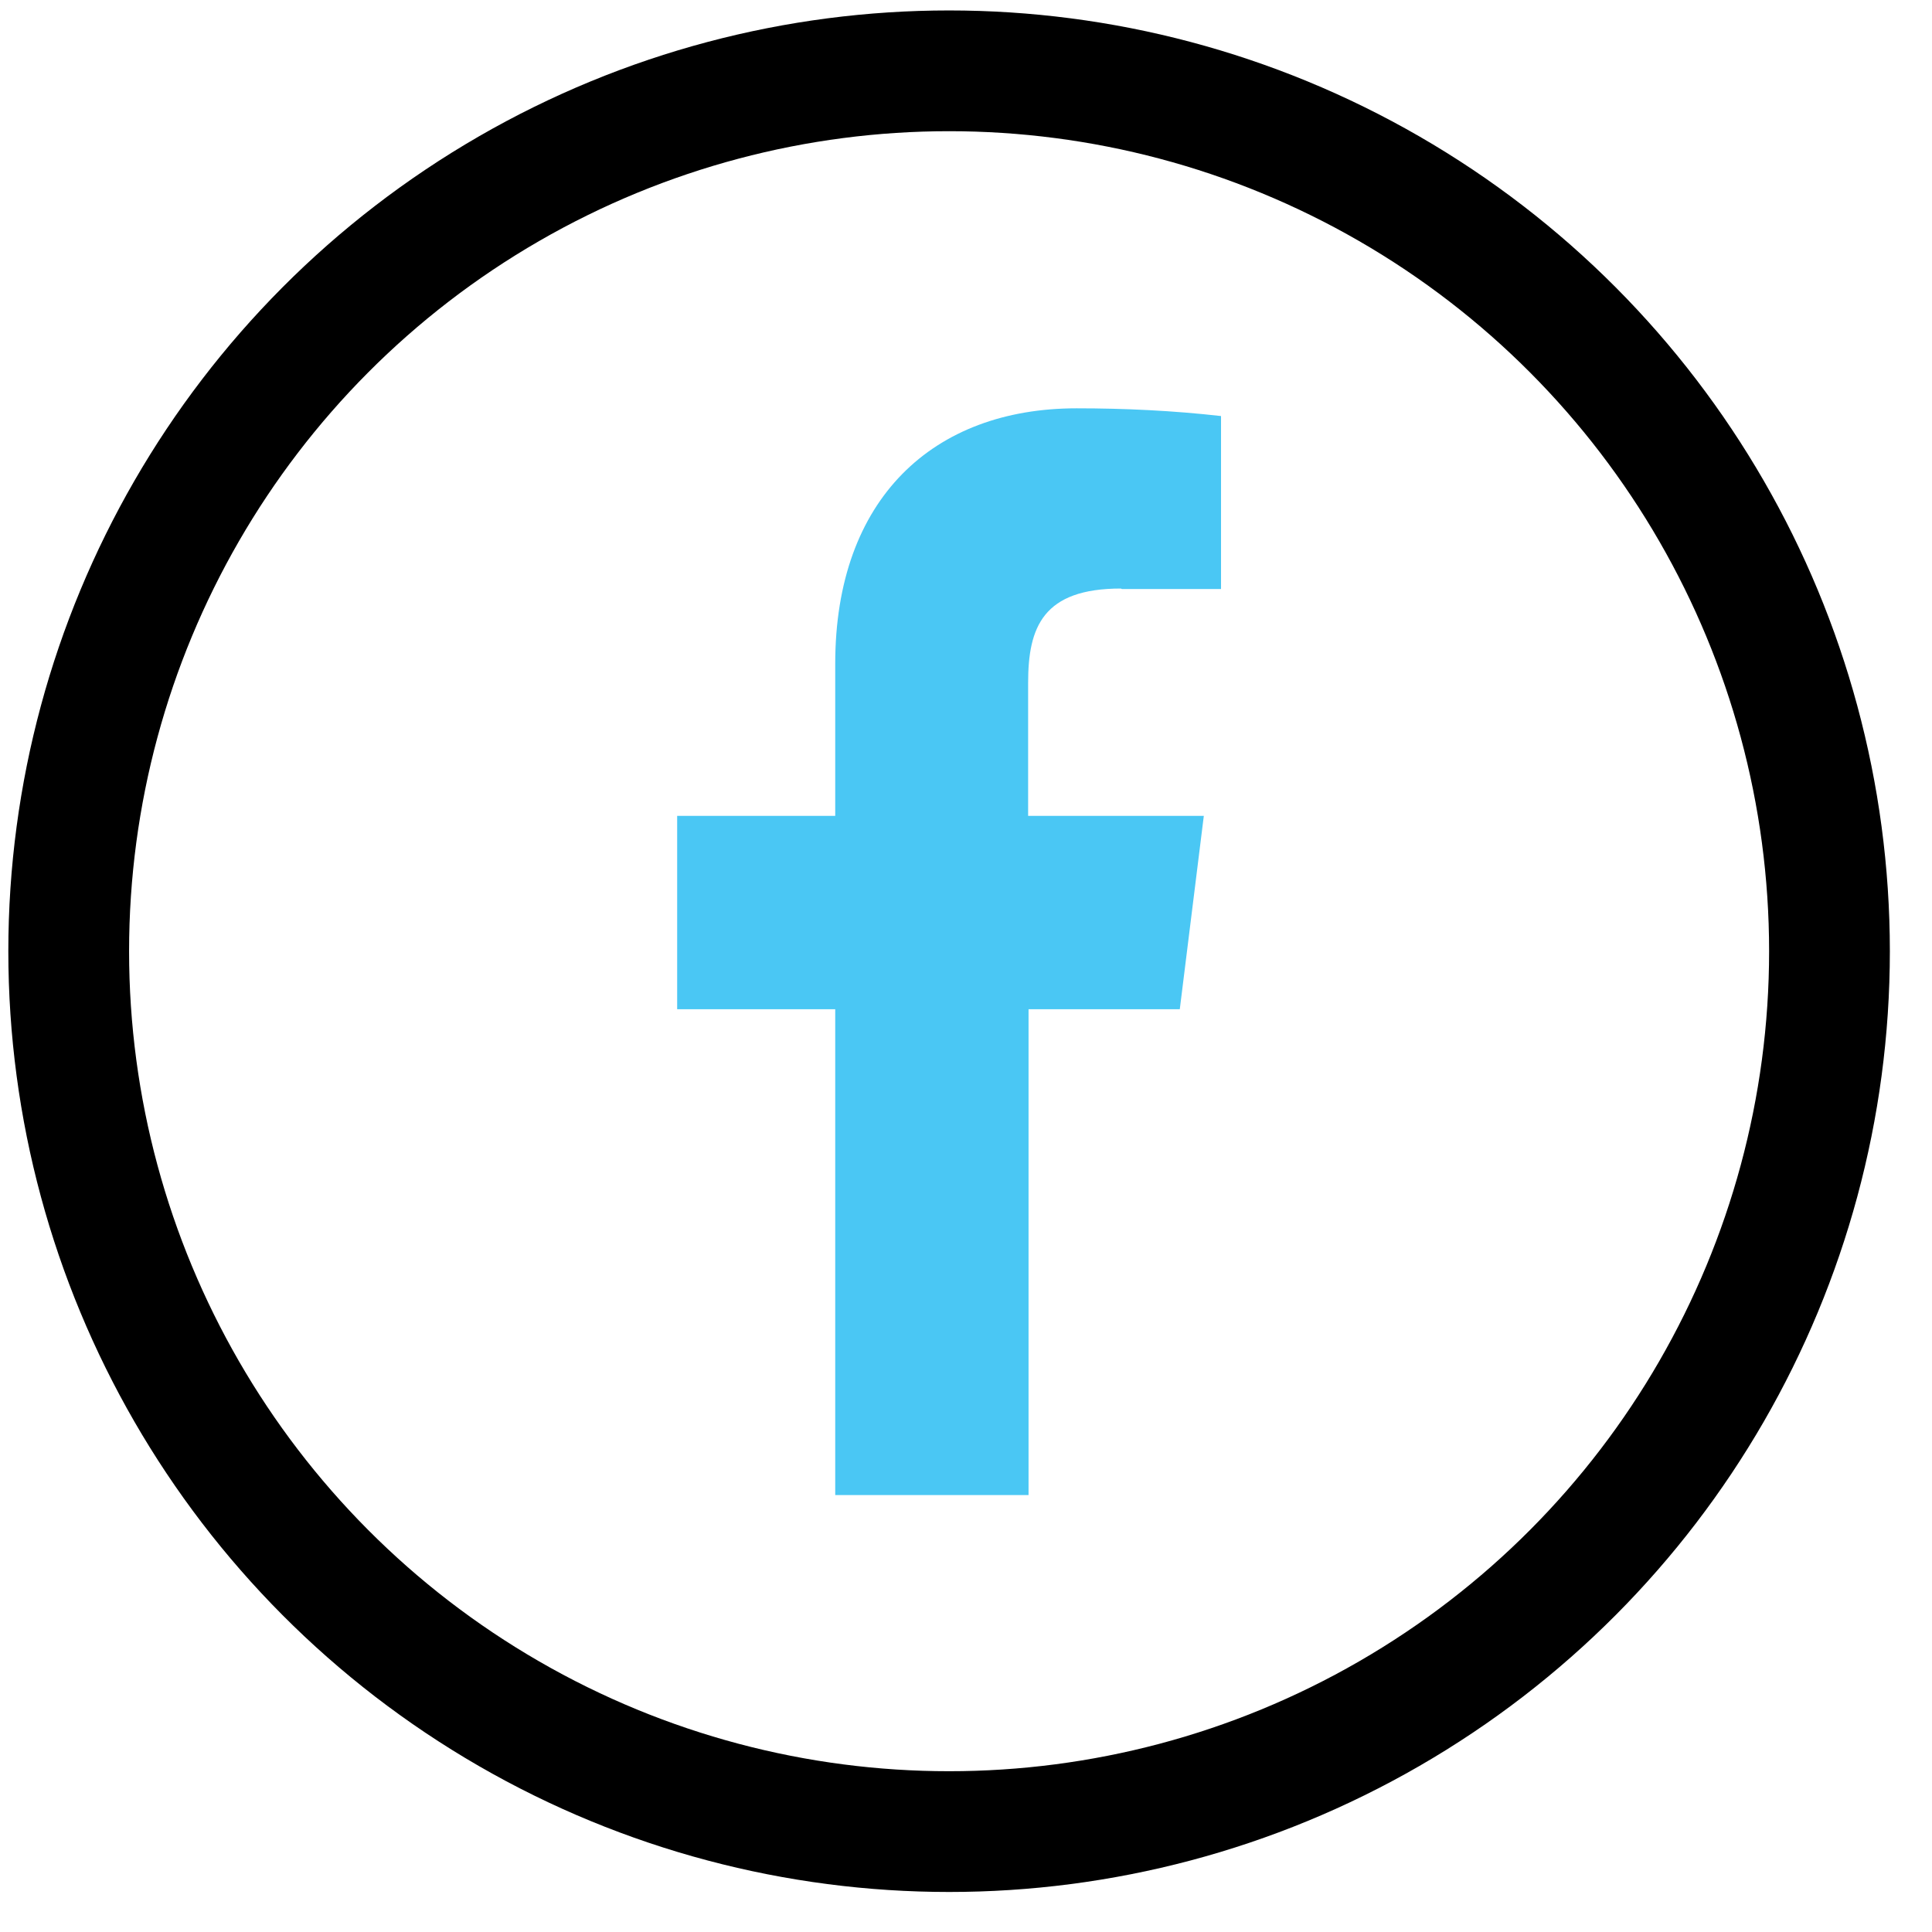 <svg width="32" height="32" viewBox="0 0 32 32" fill="none" xmlns="http://www.w3.org/2000/svg">
<circle cx="15.72" cy="15.755" r="14.582" stroke="black" stroke-width="2"/>
<path d="M18.581 9.756H20.224V6.891C19.429 6.801 18.634 6.763 17.831 6.763C15.461 6.763 13.834 8.256 13.834 10.993V13.513H11.216V16.716H13.834V24.763H17.036V16.716H19.541L19.939 13.513H17.029V11.308C17.029 10.386 17.276 9.748 18.566 9.748L18.581 9.756Z" fill="#4AC7F4"/>
</svg>
